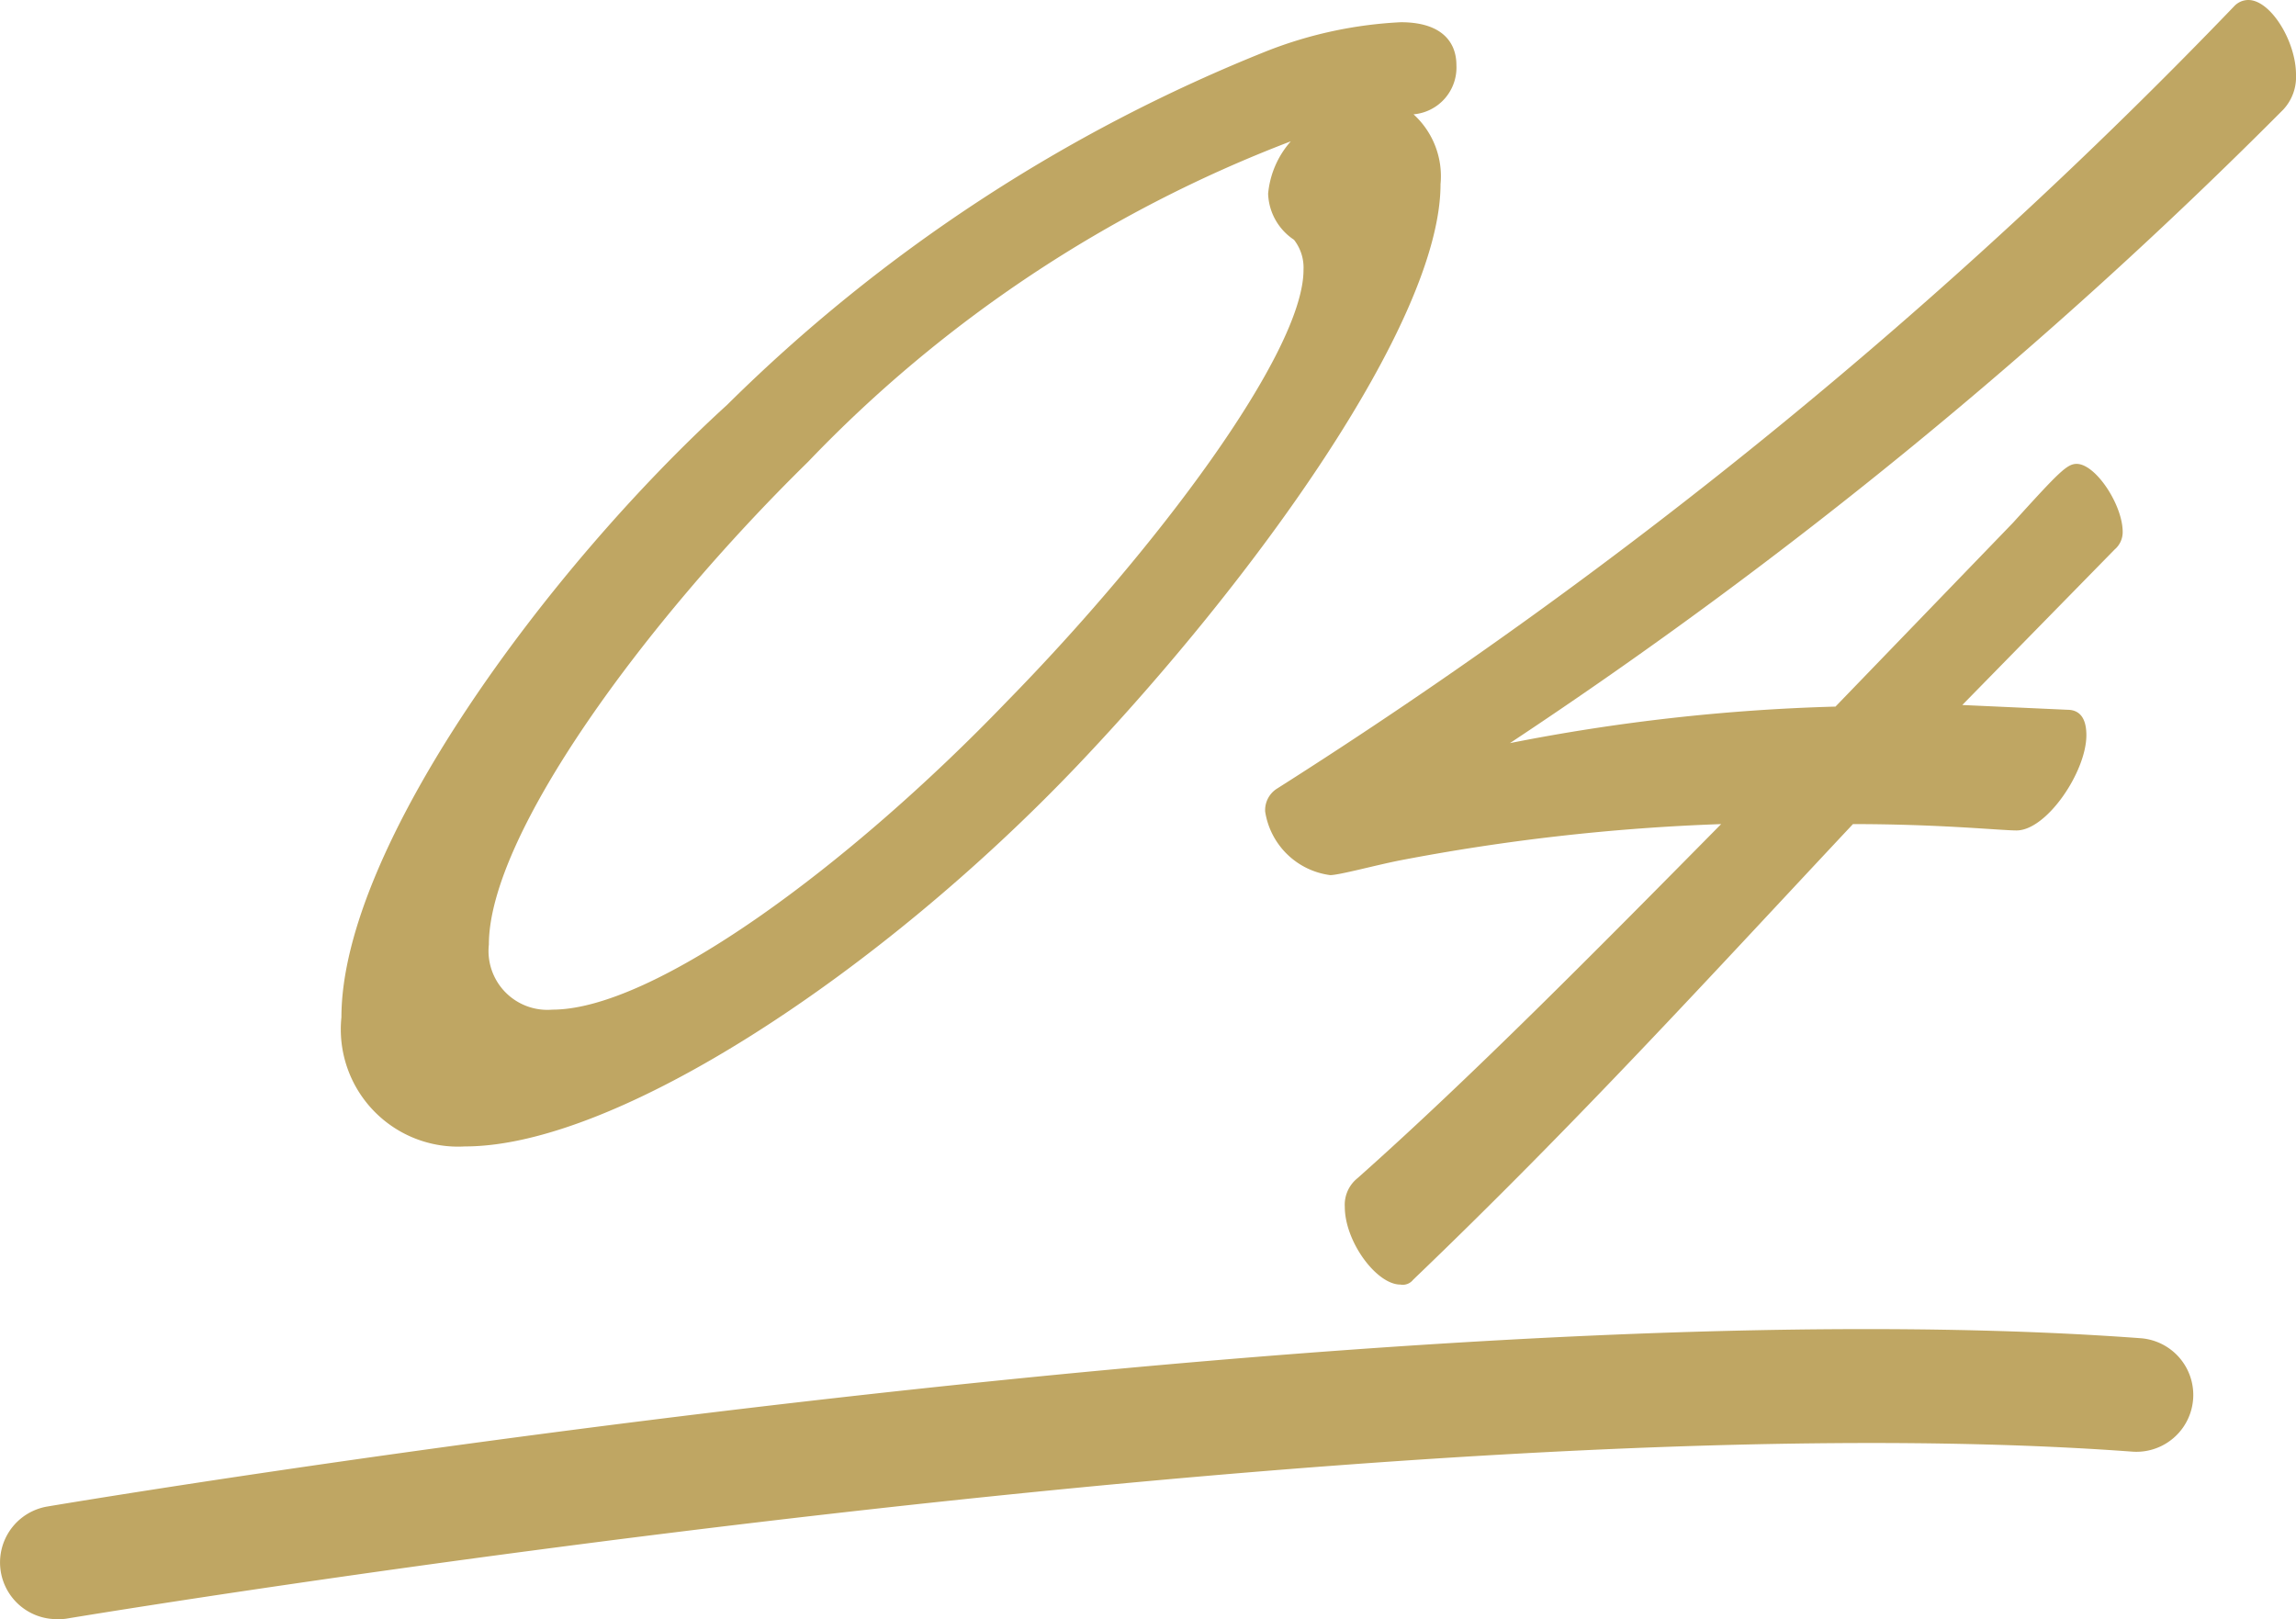 <svg xmlns="http://www.w3.org/2000/svg" width="20.242" height="14.276" viewBox="0 0 20.242 14.276"><g transform="translate(-177 -4233.298)"><path d="M2.1.406c1.344,0,3.668-1.54,5.4-3.36C9.044-4.578,10.7-6.86,10.7-8.078a.738.738,0,0,0-.238-.616.414.414,0,0,0,.378-.434c0-.2-.126-.378-.49-.378a3.717,3.717,0,0,0-1.176.252A14.3,14.3,0,0,0,4.41-6.132c-1.582,1.442-3.4,3.906-3.4,5.4A1.034,1.034,0,0,0,2.1.406ZM9.408-7.588a.4.4,0,0,1,.084.266c0,.728-1.3,2.464-2.618,3.808C5.488-2.072,3.766-.8,2.87-.8a.519.519,0,0,1-.56-.574c0-.966,1.372-2.842,2.814-4.256A11.613,11.613,0,0,1,9.38-8.456a.807.807,0,0,0-.2.462A.508.508,0,0,0,9.408-7.588Zm.924,5.474a18.377,18.377,0,0,1,2.842-.322C12.082-1.33,10.976-.21,9.968.686a.3.3,0,0,0-.112.252c0,.308.28.686.49.686a.116.116,0,0,0,.112-.042C11.9.2,13.076-1.092,14.336-2.436c.77,0,1.3.056,1.442.056.266,0,.616-.518.616-.84,0-.126-.042-.224-.168-.224L15.3-3.486l1.344-1.372a.2.2,0,0,0,.07-.154c0-.238-.238-.6-.406-.6-.084,0-.154.07-.56.518L14.182-3.472a17.159,17.159,0,0,0-2.87.322A43.464,43.464,0,0,0,18.13-8.736a.421.421,0,0,0,.112-.308c0-.294-.224-.658-.42-.658a.171.171,0,0,0-.126.056,45.535,45.535,0,0,1-8.442,6.9.224.224,0,0,0-.1.2.668.668,0,0,0,.574.56C9.814-1.988,10.122-2.072,10.332-2.114Z" transform="translate(179 4243)" fill="#bfa663"/><path d="M176.278,4245.574a.5.5,0,0,1-.082-.993c.481-.081,11.863-1.972,18.455-1.484a.5.5,0,1,1-.074,1c-6.473-.478-18.1,1.454-18.215,1.473A.484.484,0,0,1,176.278,4245.574Z" transform="translate(1.221 2)" fill="#bfa663"/></g></svg>